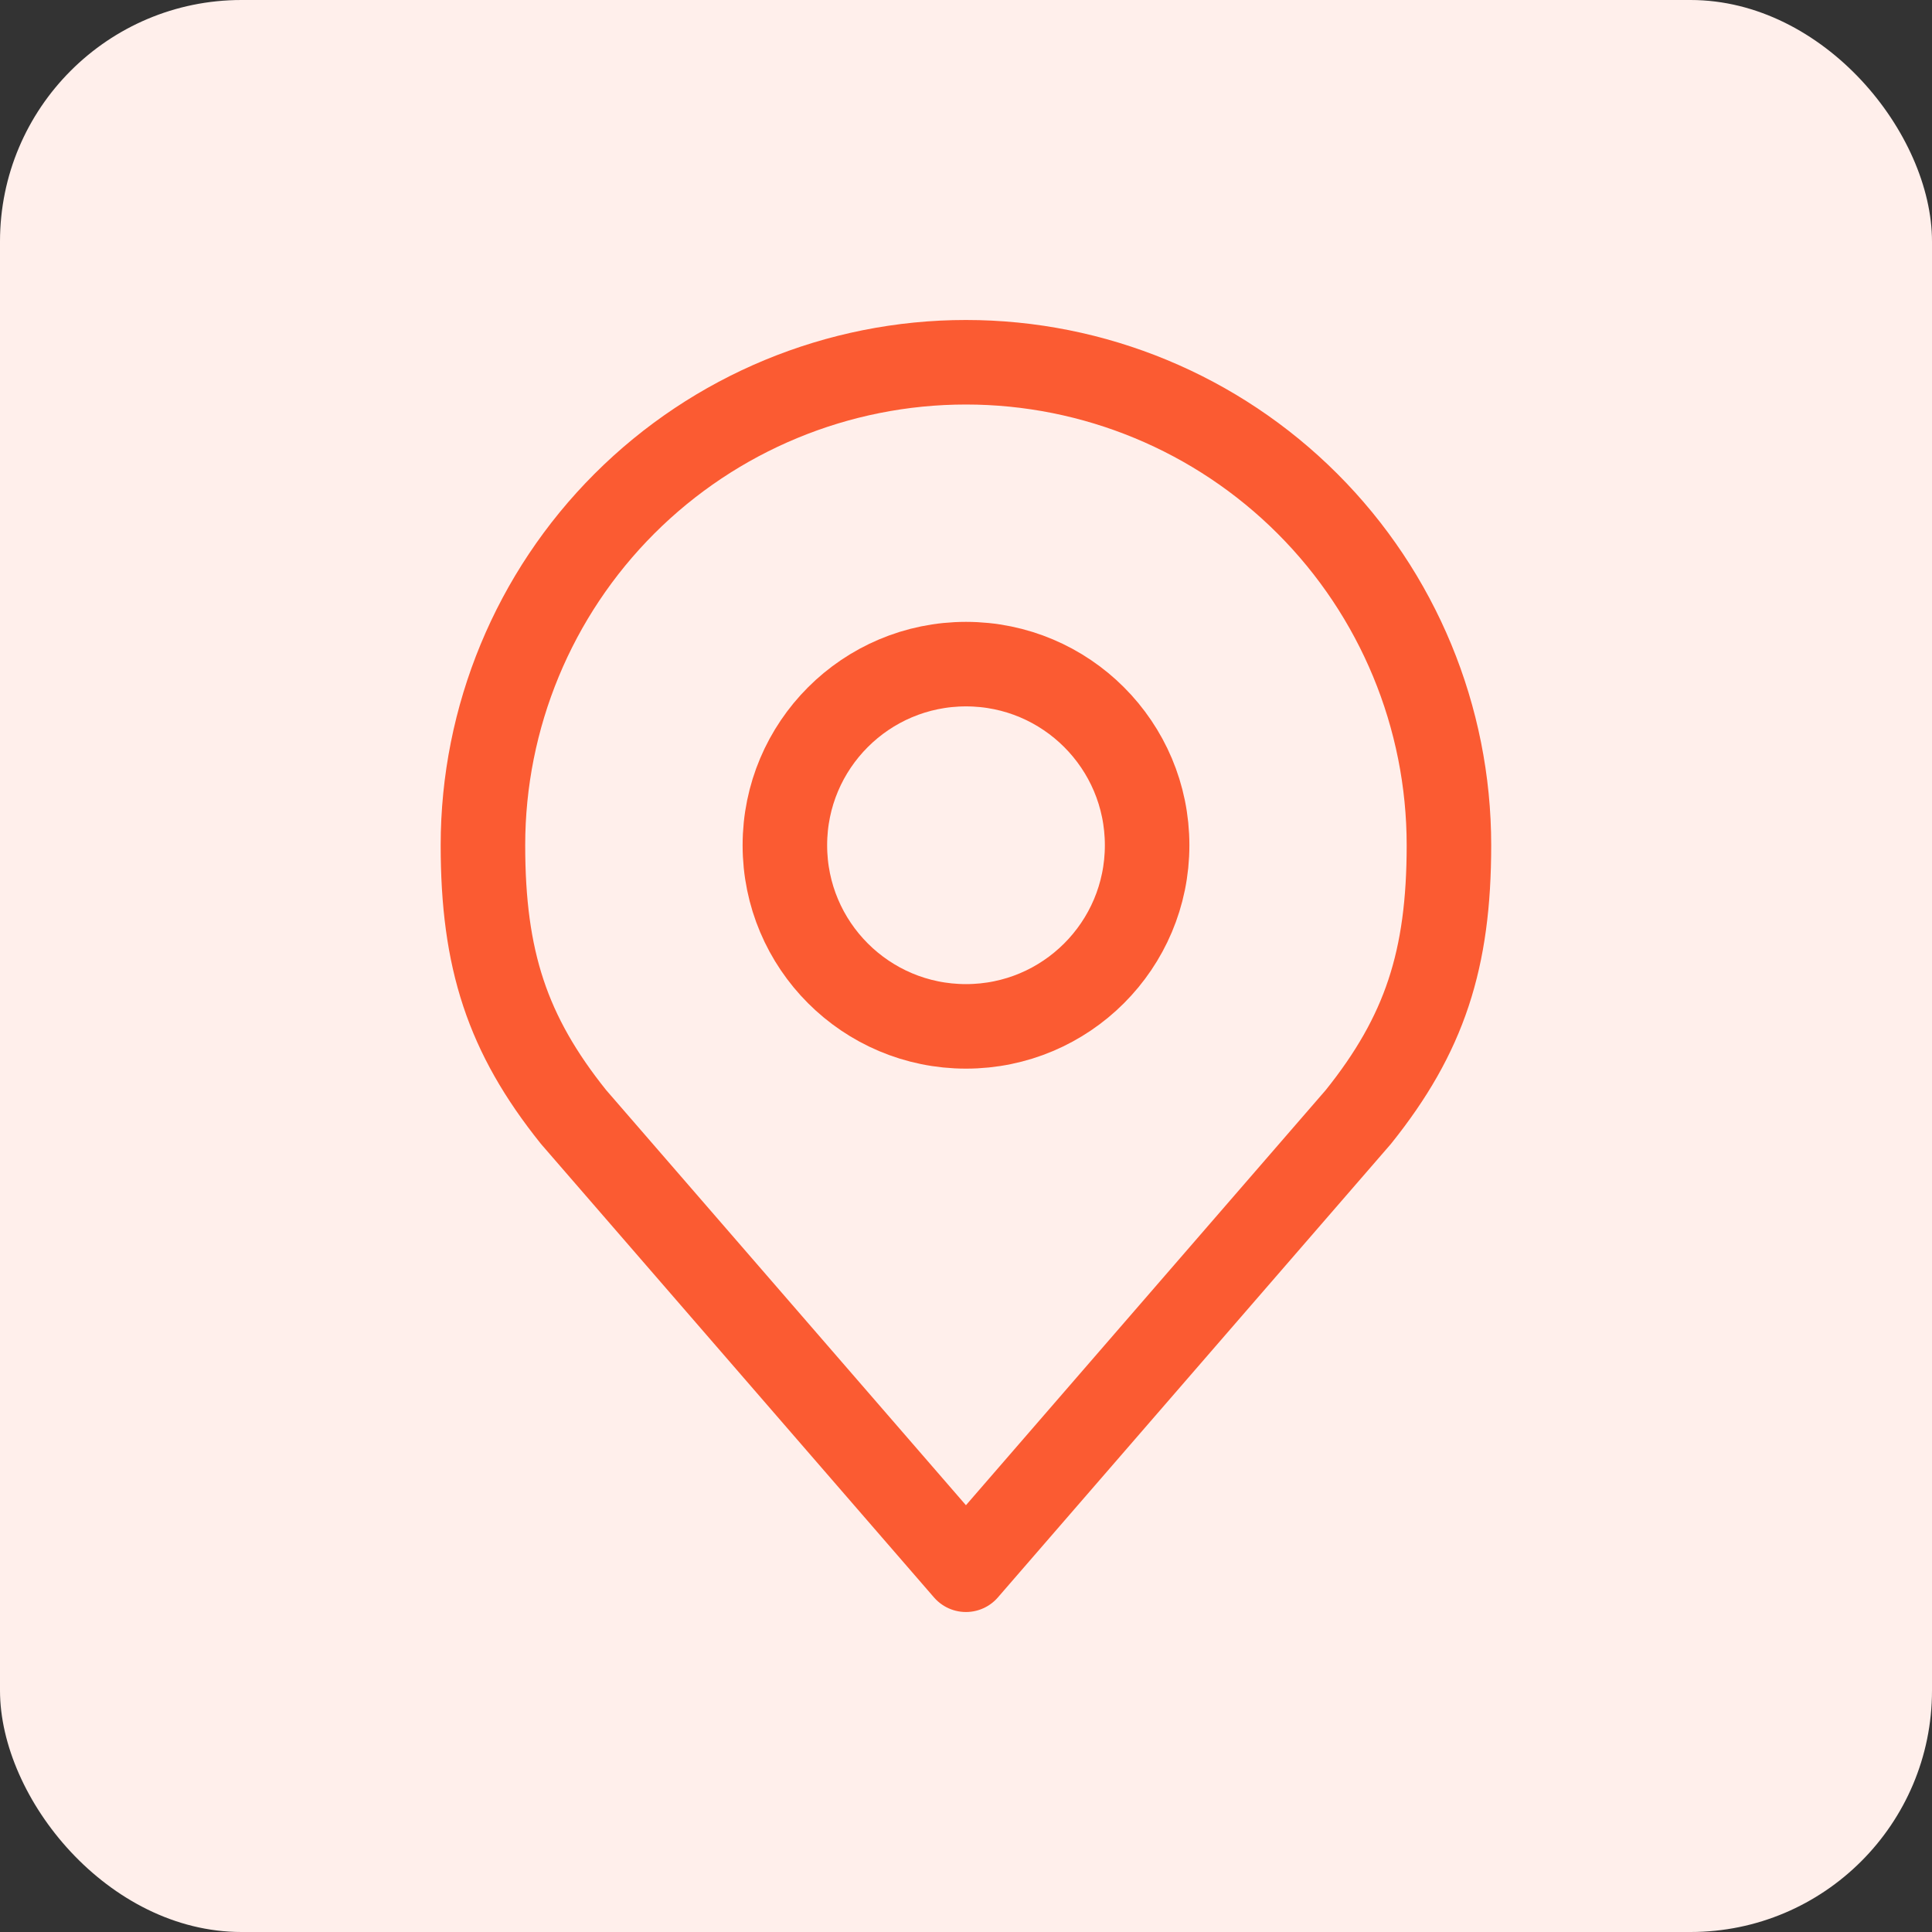 <svg fill="none" height="32" viewBox="0 0 32 32" width="32" xmlns="http://www.w3.org/2000/svg"><rect x="0" y="0" width="32" height="32" fill="#333333" stroke="none"/><rect fill="#ffefeb" height="32" rx="4" width="32"/><g stroke="#fb5b32" stroke-linecap="round" stroke-linejoin="round" stroke-width="1.4"><path d="m16 17c1.657 0 3-1.343 3-3s-1.343-3-3-3-3 1.343-3 3 1.343 3 3 3z"/><path d="m15.999 6c-2.122 0-4.157.843-5.657 2.343-1.5 1.5-2.343 3.535-2.343 5.657 0 1.892.402 3.13 1.5 4.5l6.5 7.5 6.5-7.5c1.098-1.37 1.5-2.608 1.5-4.5 0-2.122-.843-4.157-2.343-5.657-1.5-1.5-3.535-2.343-5.657-2.343z"/></g></svg>